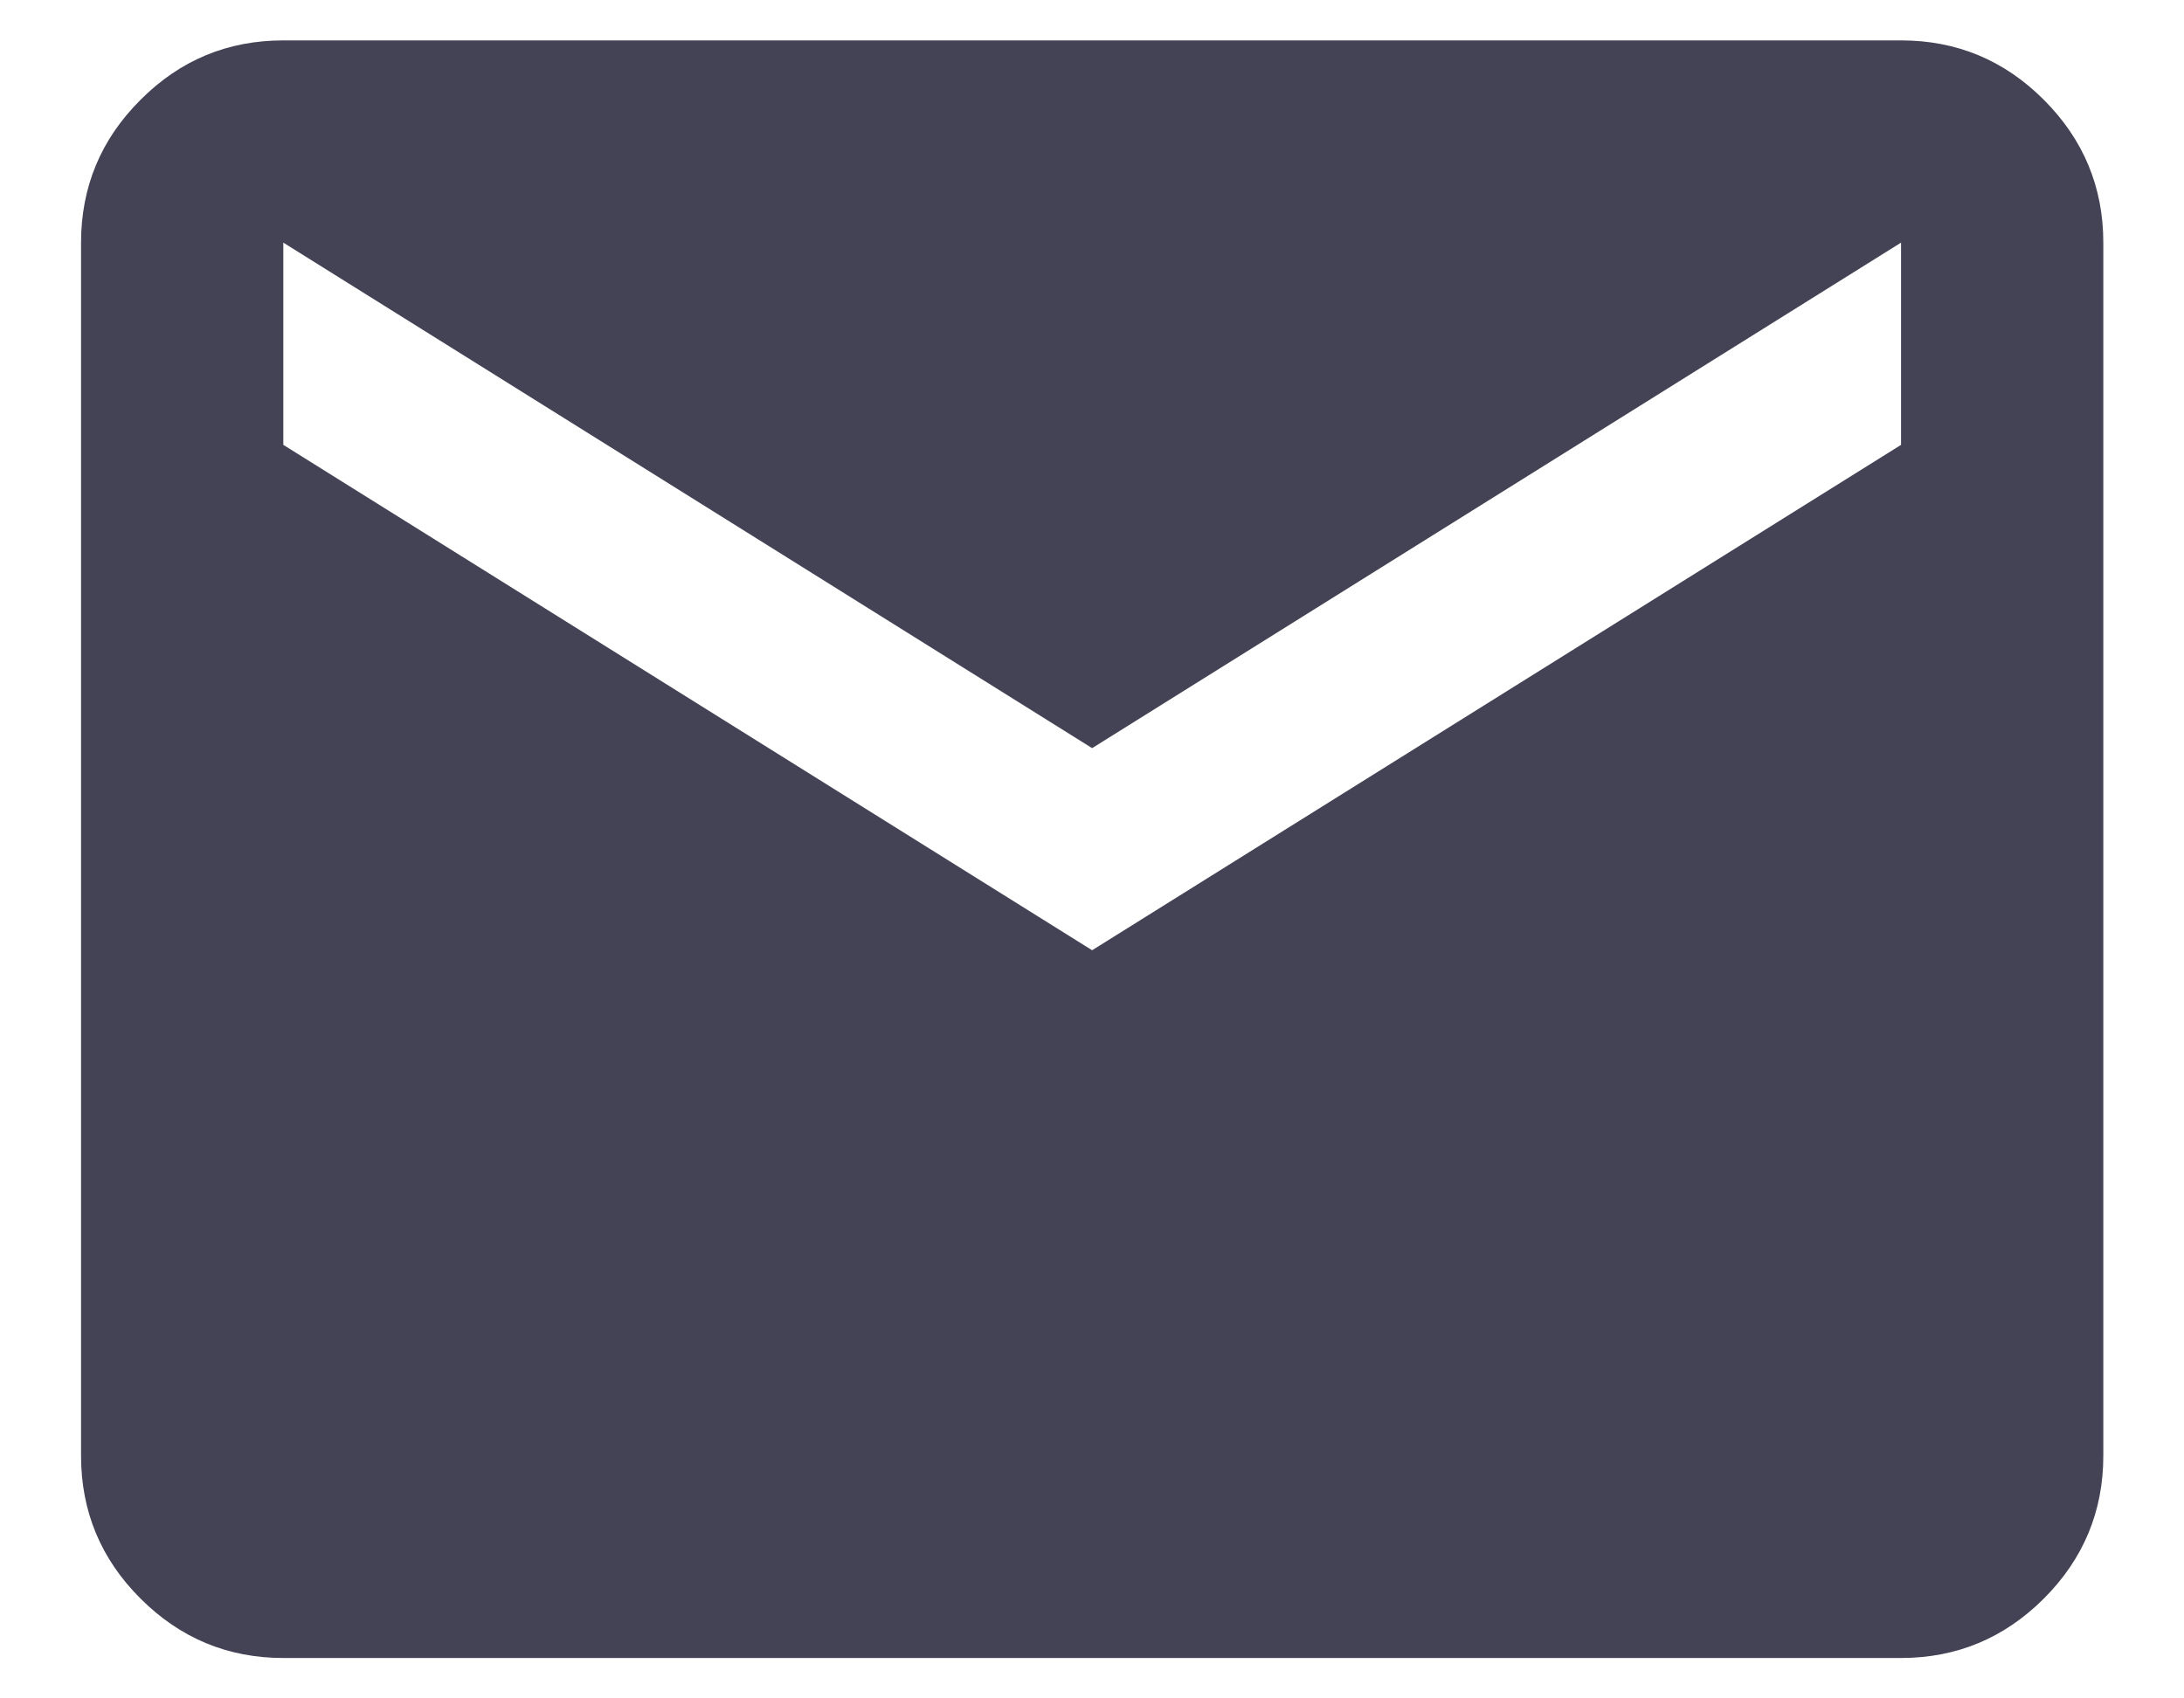 <svg width="18" height="14" viewBox="0 0 18 14" fill="none" xmlns="http://www.w3.org/2000/svg">
<path d="M2.335 13.667C1.876 13.667 1.484 13.503 1.158 13.177C0.831 12.851 0.668 12.458 0.668 12V2C0.668 1.542 0.831 1.149 1.158 0.823C1.484 0.496 1.876 0.333 2.335 0.333H15.668C16.126 0.333 16.519 0.496 16.845 0.823C17.171 1.149 17.335 1.542 17.335 2V12C17.335 12.458 17.171 12.851 16.845 13.177C16.519 13.503 16.126 13.667 15.668 13.667H2.335ZM9.001 7.833L15.668 3.667V2L9.001 6.167L2.335 2V3.667L9.001 7.833Z" fill="#444255"/>
</svg>
